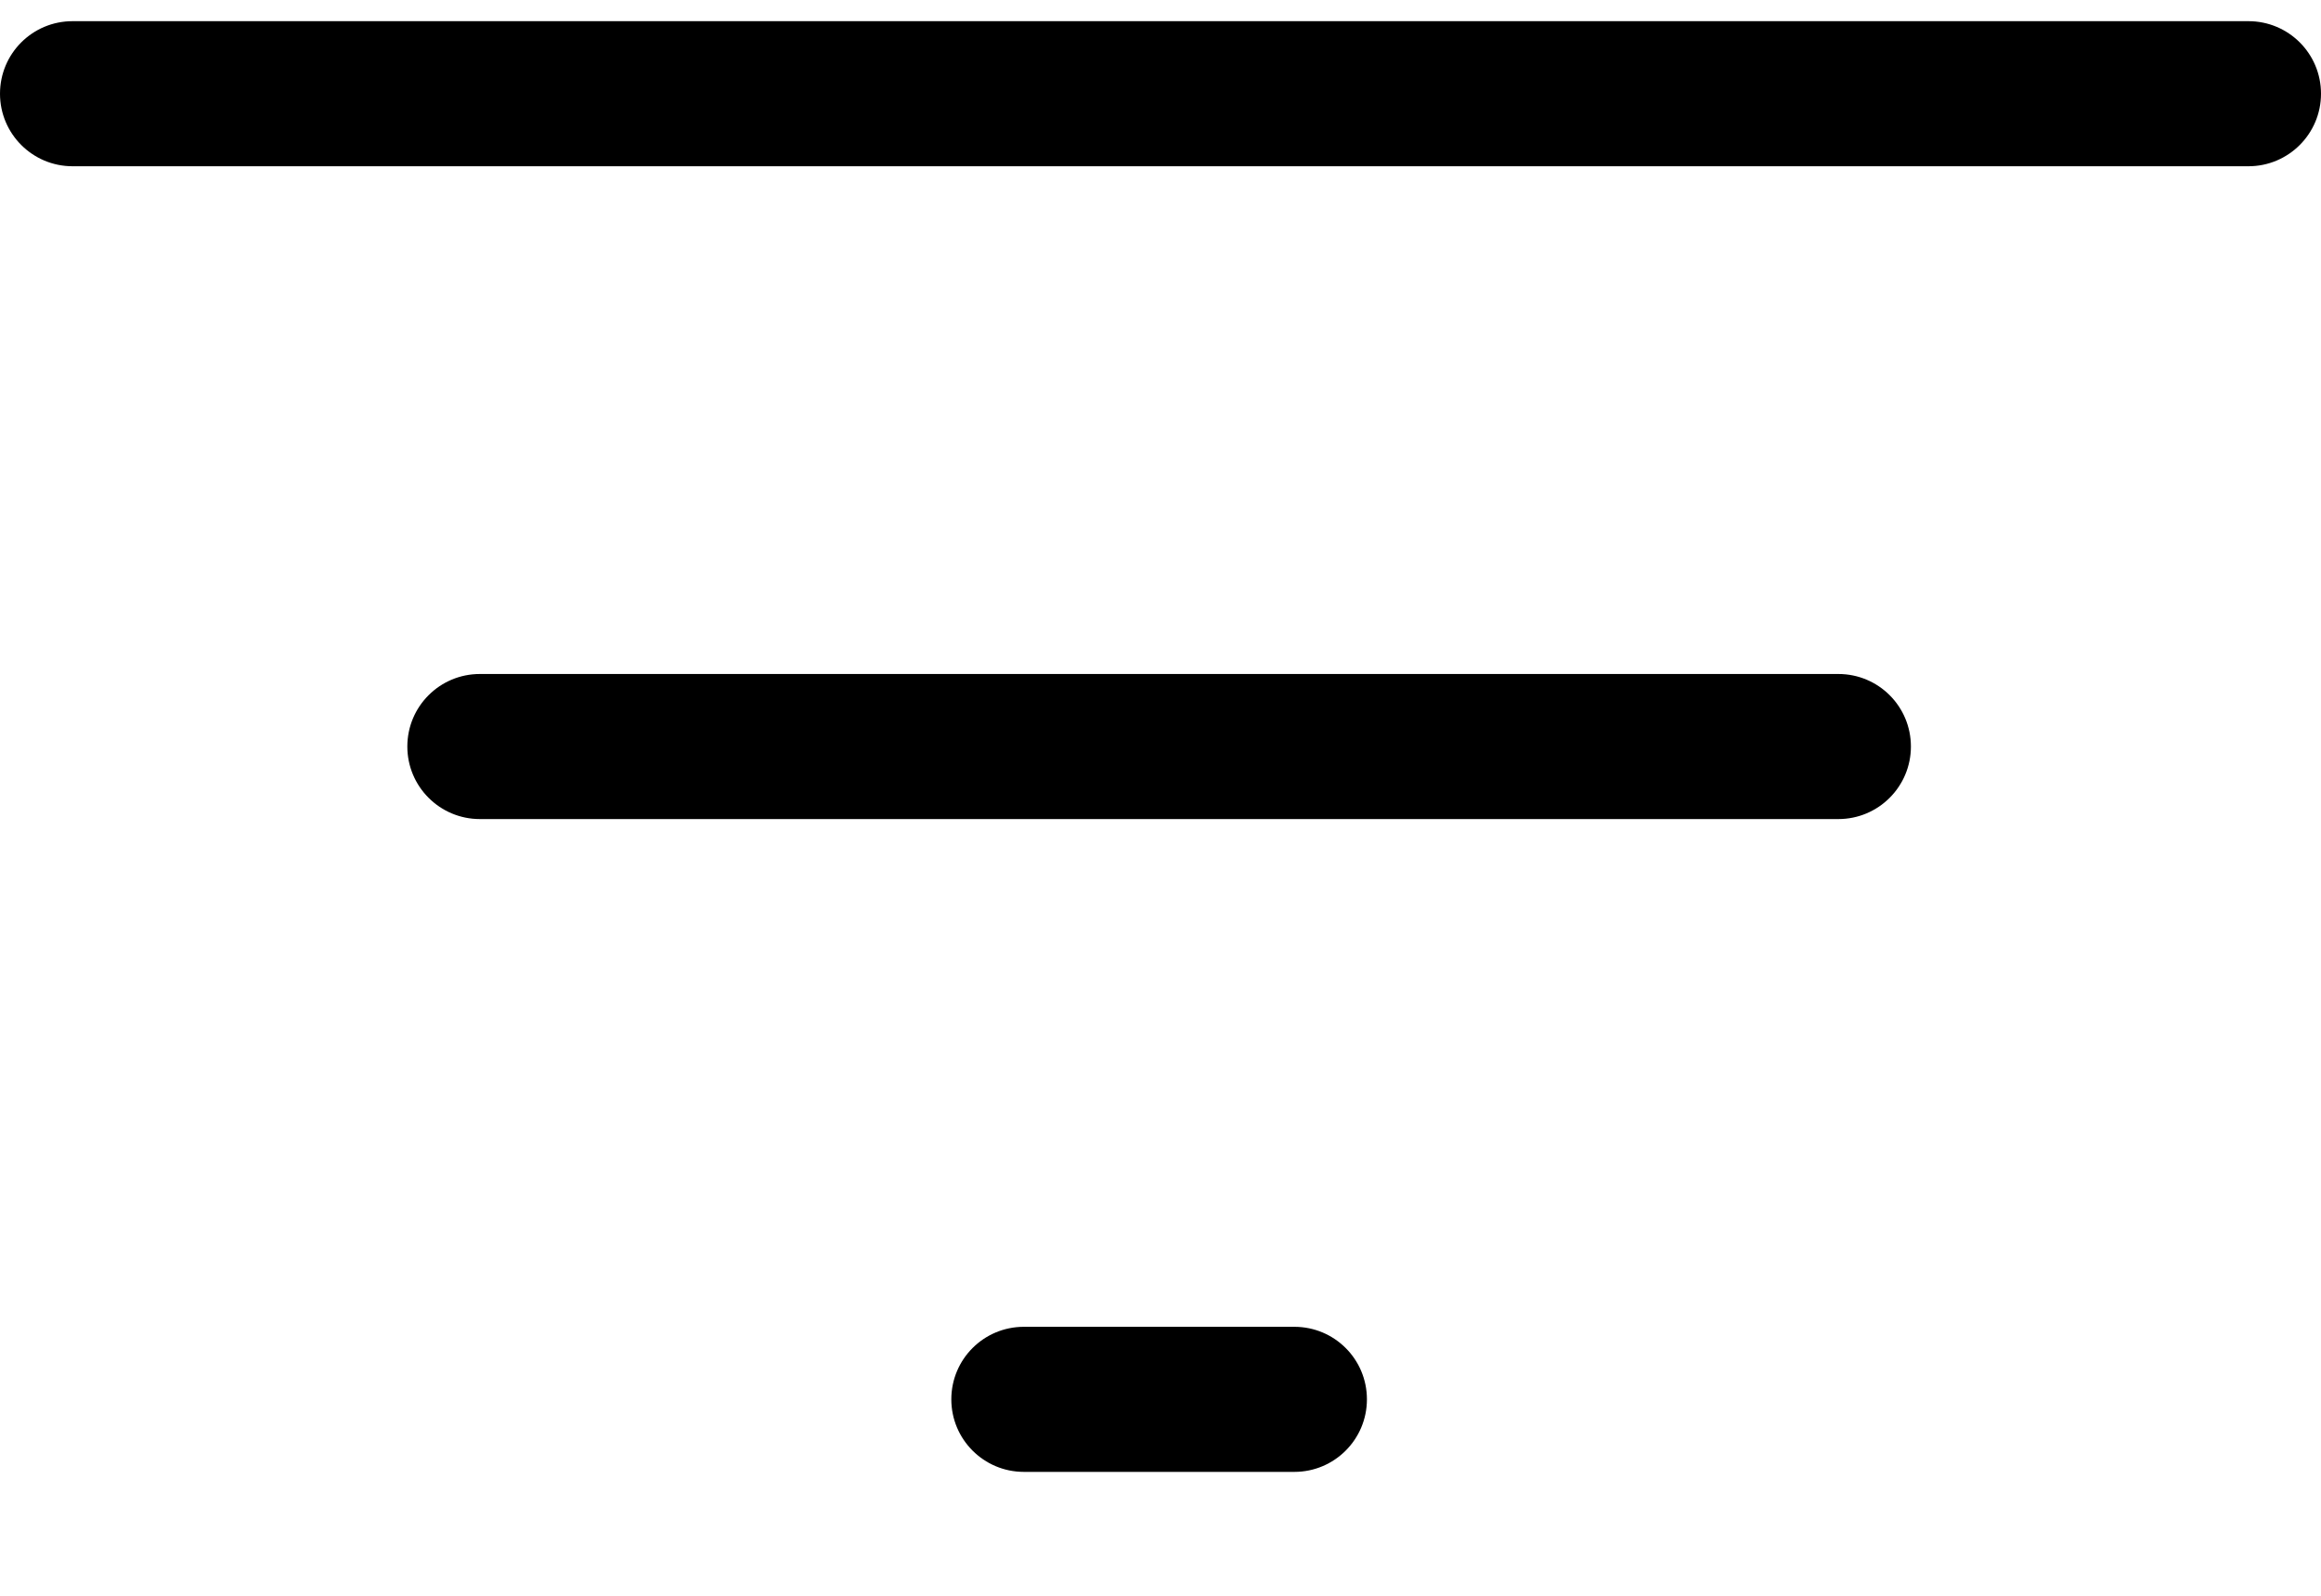 <svg width="16" height="11" viewBox="0 0 16 11" fill="none" xmlns="http://www.w3.org/2000/svg">
<path d="M7.058 10.146C6.782 10.146 6.558 9.922 6.558 9.646C6.558 9.369 6.782 9.146 7.058 9.146H8.923C9.199 9.146 9.423 9.369 9.423 9.646C9.423 9.922 9.199 10.146 8.923 10.146H7.058ZM3.308 5.646C3.032 5.646 2.808 5.422 2.808 5.146C2.808 4.869 3.032 4.646 3.308 4.646H12.673C12.949 4.646 13.173 4.869 13.173 5.146C13.173 5.422 12.949 5.646 12.673 5.646H3.308ZM0.5 1.146C0.224 1.146 0 0.922 0 0.646C0 0.369 0.224 0.146 0.5 0.146H15.5C15.776 0.146 16 0.369 16 0.646C16 0.922 15.776 1.146 15.5 1.146H0.5Z" fill="black"/>
</svg>
